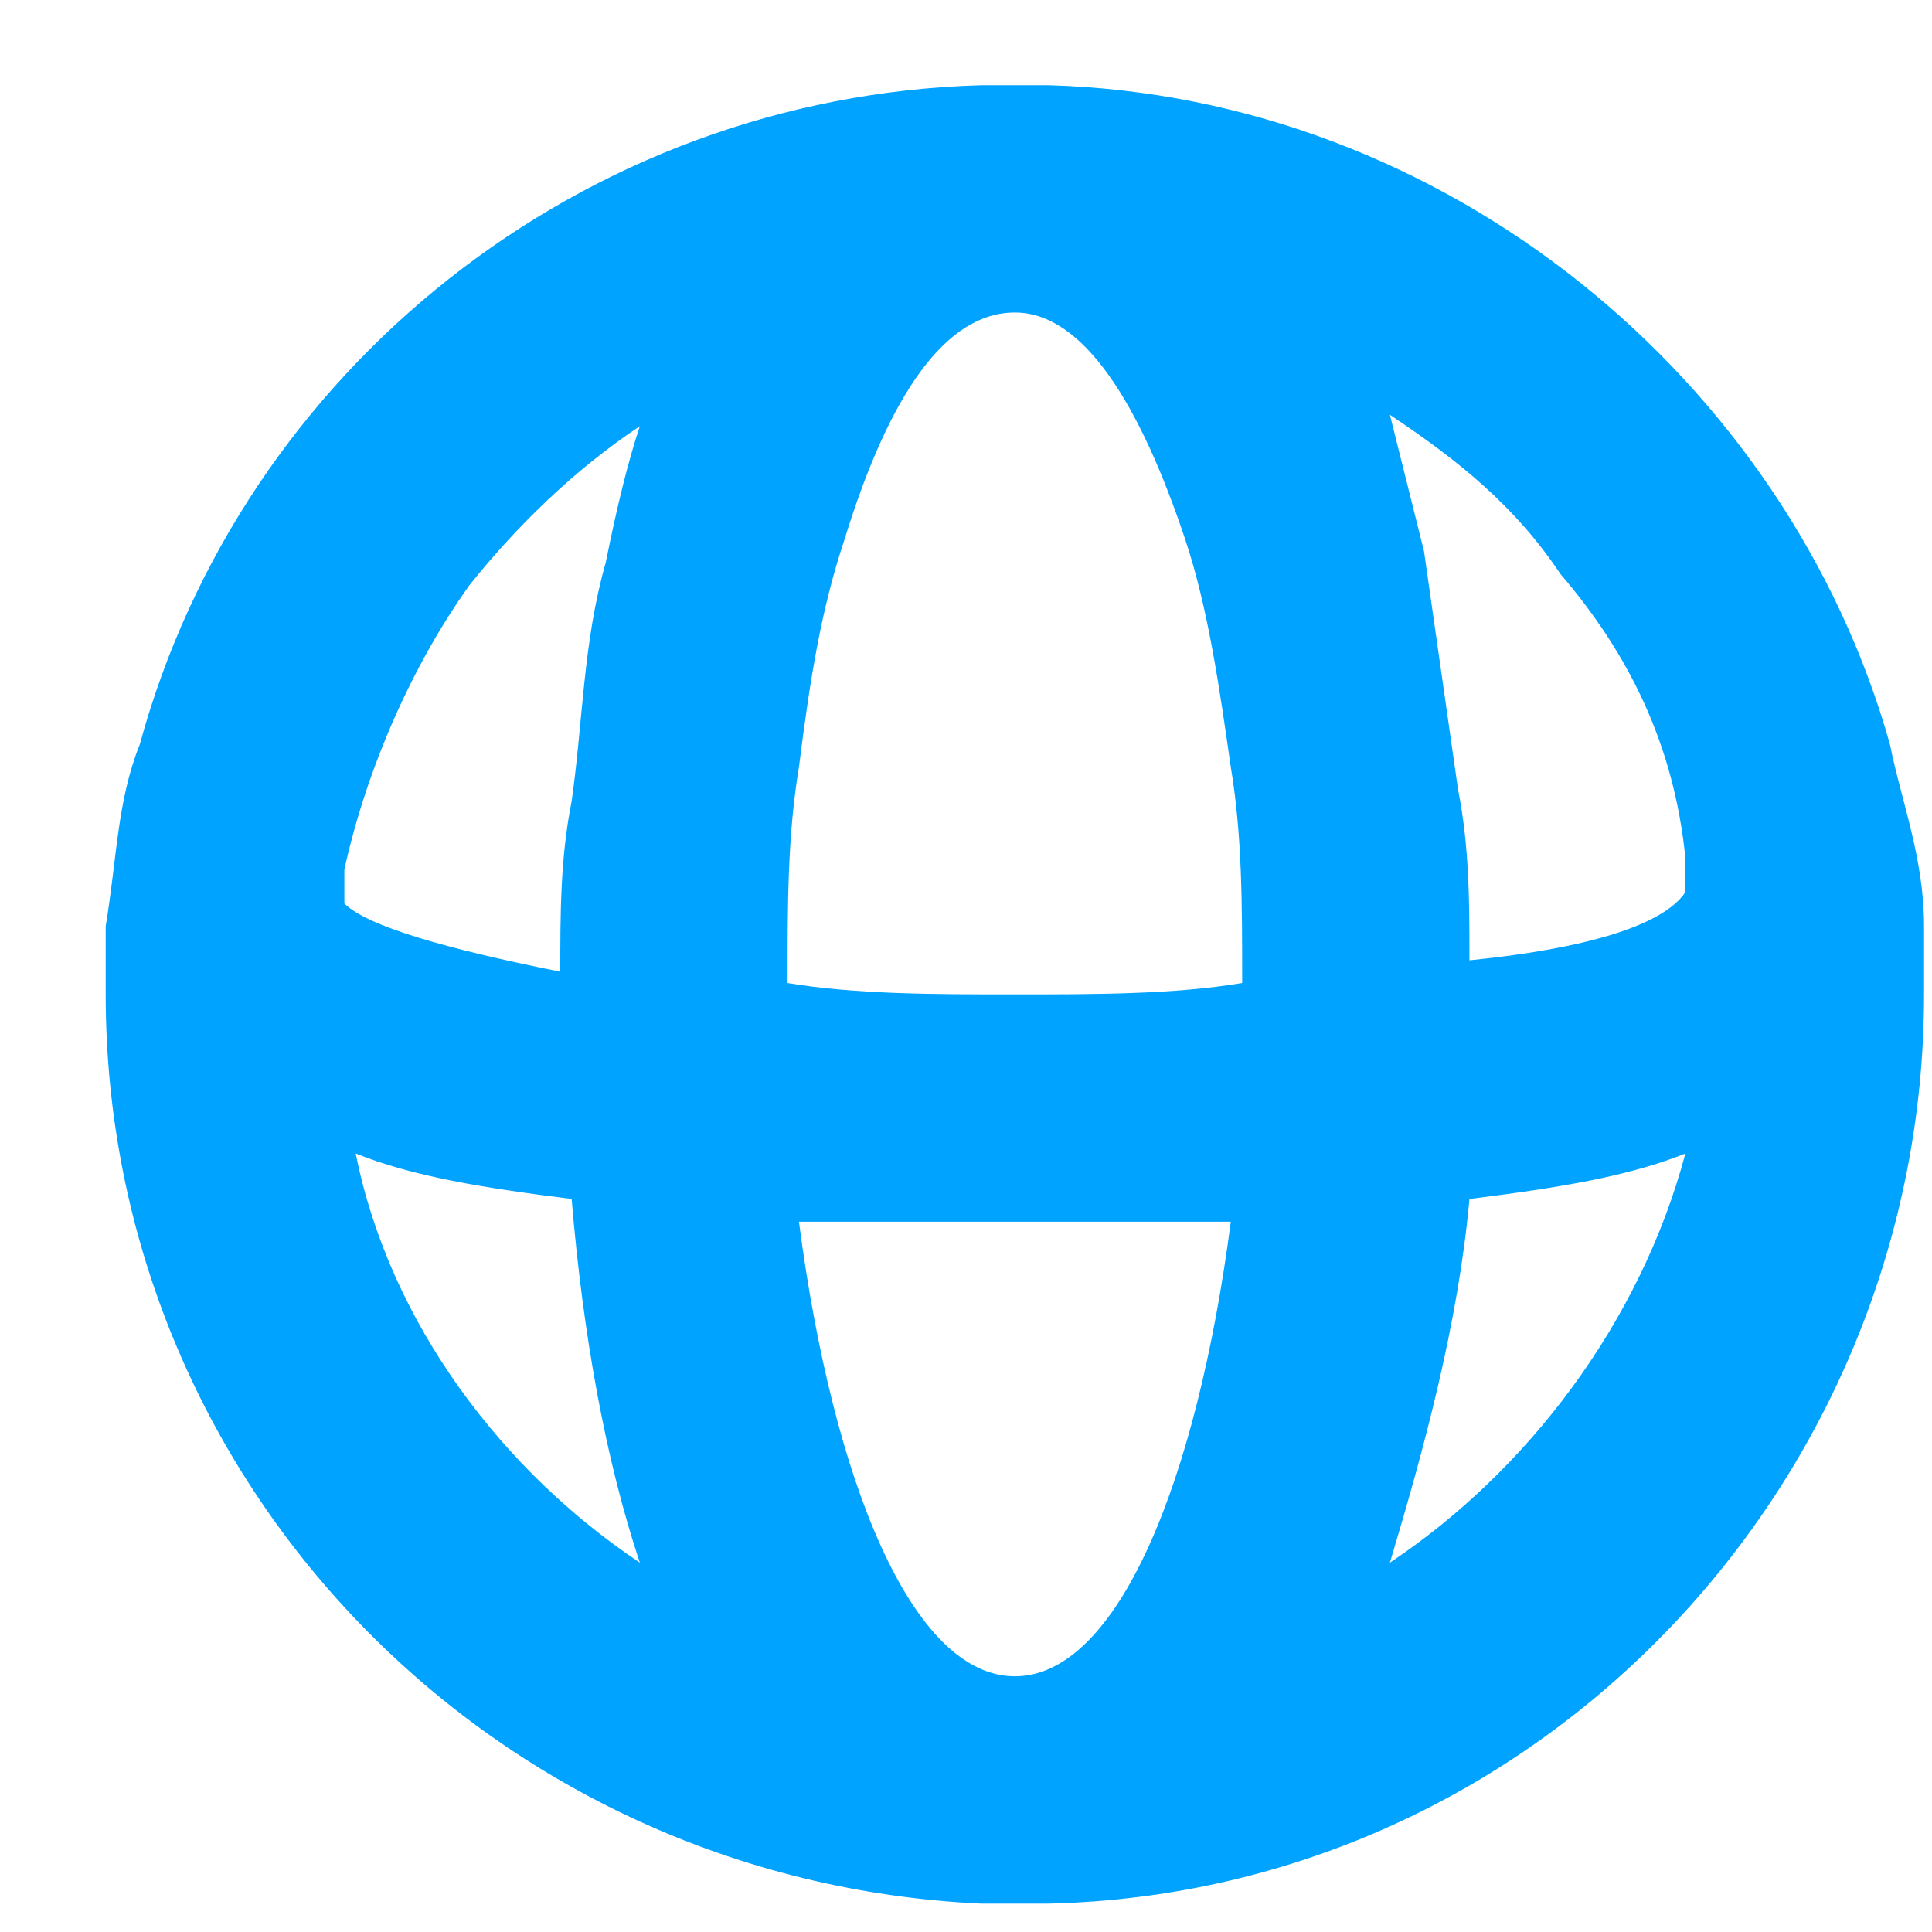 <svg width="17" height="17" fill="none" xmlns="http://www.w3.org/2000/svg"><path fill-rule="evenodd" clip-rule="evenodd" d="M16.93 8.15c0-.6-.2-1.1-.3-1.6-.9-3.2-3.9-5.7-7.4-5.8h-.6c-3.5.1-6.5 2.5-7.4 5.8-.2.5-.2 1-.3 1.6v.6c0 4.3 3.4 7.8 7.7 8h.6c4.3-.1 7.7-3.7 7.7-8v-.6zm-13.8 2c.5.2 1.1.3 1.9.4.1 1.2.3 2.3.6 3.2-1.2-.8-2.2-2.1-2.5-3.6zm2.2-5.2c-.2.7-.2 1.4-.3 2.1-.1.5-.1 1-.1 1.5-1-.2-1.7-.4-1.9-.6v-.3c.2-.9.6-1.8 1.1-2.5.4-.5.9-1 1.5-1.4-.1.3-.2.7-.3 1.2zm3.6 9.8c-.9 0-1.6-1.7-1.9-4h3.8c-.3 2.3-1 4-1.9 4zm0-6c-.7 0-1.4 0-2-.1 0-.7 0-1.3.1-1.9.1-.8.2-1.4.4-2 .4-1.3.9-2 1.5-2s1.1.8 1.5 2c.2.6.3 1.3.4 2 .1.6.1 1.2.1 1.9-.6.1-1.3.1-2 .1zm3.3 5c.3-1 .6-2.1.7-3.2.8-.1 1.4-.2 1.9-.4-.4 1.5-1.4 2.8-2.6 3.6zm.7-5.3c0-.5 0-1-.1-1.5l-.3-2.1-.3-1.2c.6.4 1.1.8 1.5 1.4.6.7 1 1.5 1.1 2.5v.3c-.2.3-.9.5-1.9.6z" fill="#00A3FF"/></svg>